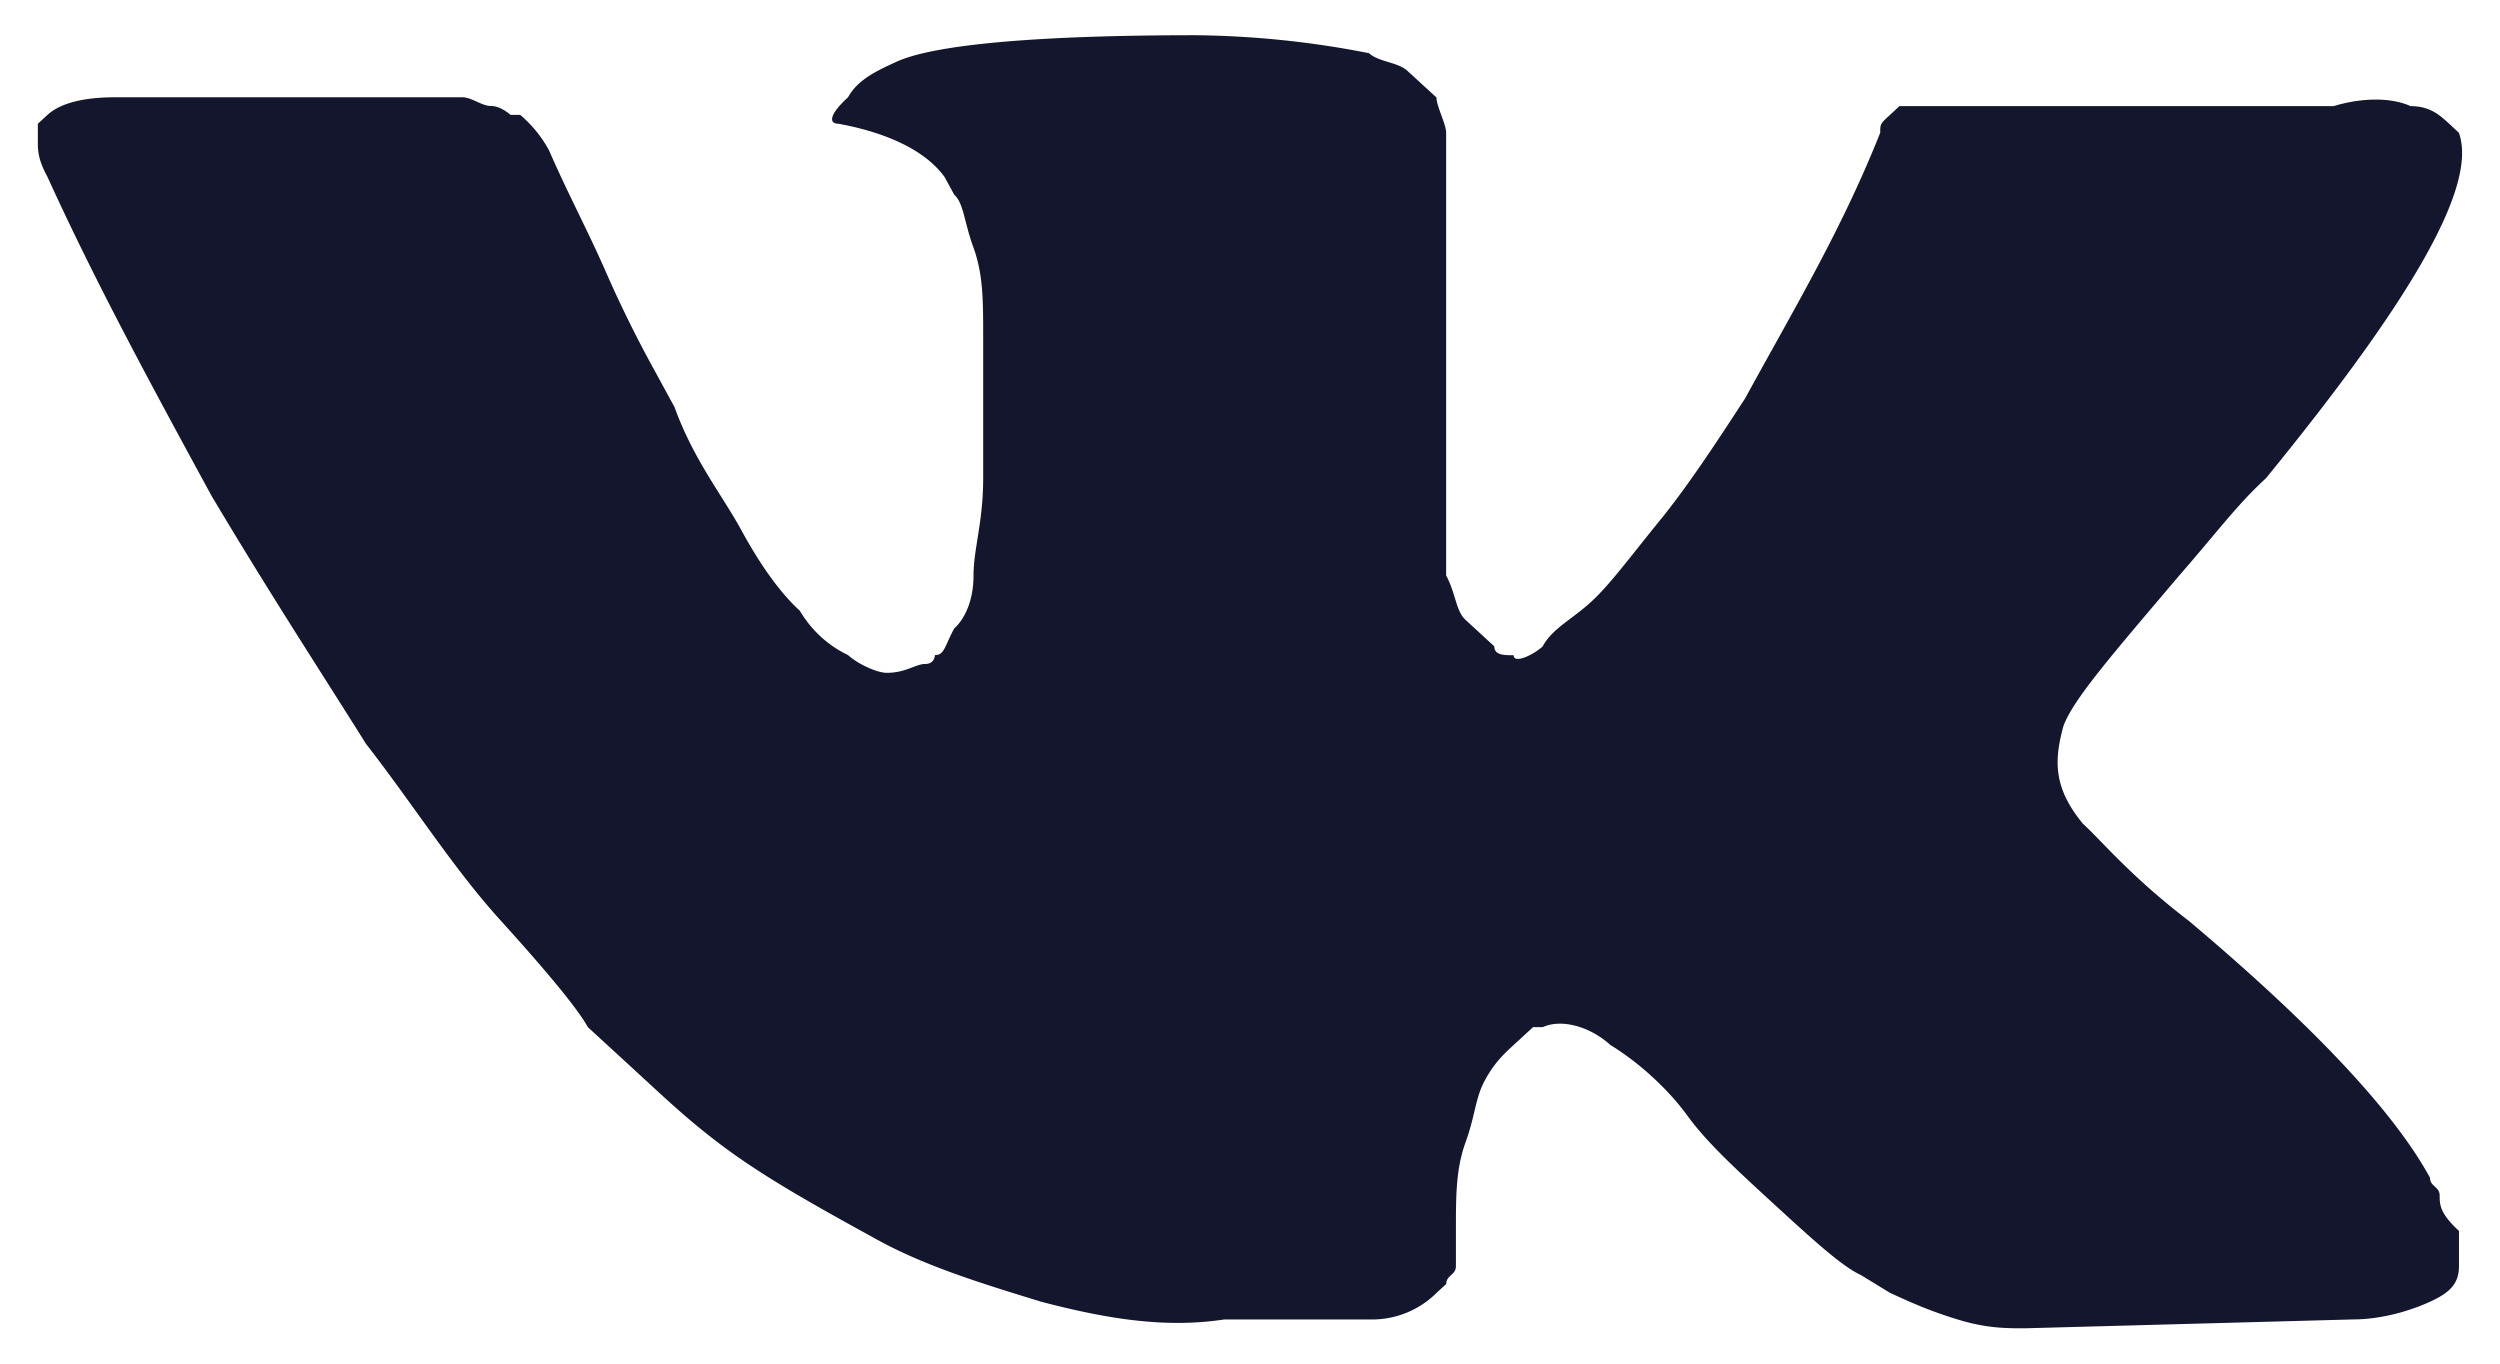 <svg width="22" height="12" fill="none" xmlns="http://www.w3.org/2000/svg"><path d="M21.469 10.52c0-.078-.085-.078-.085-.156-.34-.623-1.104-1.403-2.122-2.26-.51-.39-.764-.701-.934-.857-.255-.312-.255-.546-.17-.857.085-.234.425-.624 1.019-1.325.34-.39.51-.624.764-.857 1.273-1.56 1.867-2.572 1.697-3.04l-.084-.078c-.085-.078-.17-.156-.34-.156-.17-.077-.424-.077-.679 0h-3.82l-.084.078c-.085.078-.085.078-.085.156-.34.857-.764 1.559-1.189 2.338-.254.39-.509.78-.764 1.091-.254.312-.424.546-.594.702-.17.155-.34.233-.424.39-.085.077-.255.155-.255.077-.085 0-.17 0-.17-.078l-.254-.234c-.085-.078-.085-.233-.17-.39V1.169c0-.078-.085-.234-.085-.311l-.255-.234c-.084-.078-.254-.078-.339-.156A8.264 8.264 0 0 0 10.519.31c-1.358 0-2.292.078-2.631.234-.17.078-.34.156-.425.312-.17.155-.17.233-.084.233.424.078.763.234.933.468l.085.156c.085.078.085.234.17.467.085.234.085.468.085.78v1.247c0 .39-.085.623-.085.857 0 .234-.085.39-.17.467-.085.156-.085.234-.17.234 0 0 0 .078-.085.078-.084 0-.17.078-.339.078-.085 0-.255-.078-.34-.156a.985.985 0 0 1-.424-.39c-.17-.155-.34-.39-.51-.7-.169-.313-.424-.624-.593-1.092l-.17-.312a10.618 10.618 0 0 1-.425-.857c-.17-.39-.34-.701-.509-1.09a1.091 1.091 0 0 0-.254-.313h-.085s-.085-.078-.17-.078-.17-.077-.255-.077H1.013c-.34 0-.51.077-.595.155l-.085.078v.156c0 .078 0 .156.085.312.425.935.934 1.87 1.443 2.805C2.371 5.221 2.88 6 3.22 6.545c.425.546.764 1.091 1.189 1.559.424.468.679.78.764.935l.34.312.254.234c.17.156.424.39.764.623.34.234.764.468 1.188.701.424.234.934.39 1.443.546.594.156 1.104.234 1.613.156h1.273a.804.804 0 0 0 .594-.234l.085-.078c0-.078.085-.078.085-.156v-.311c0-.312 0-.546.085-.78.085-.233.085-.39.17-.545.084-.156.17-.234.254-.312l.17-.156h.085c.17-.078.424 0 .594.156.255.156.51.39.679.623.17.234.424.468.764.78.34.311.594.545.764.623l.255.156c.17.078.339.156.594.234.254.078.424.078.594.078l2.886-.078c.254 0 .509-.078.679-.156.17-.078.254-.156.254-.312v-.311c-.17-.156-.17-.234-.17-.312z" fill="#13162D"/></svg>